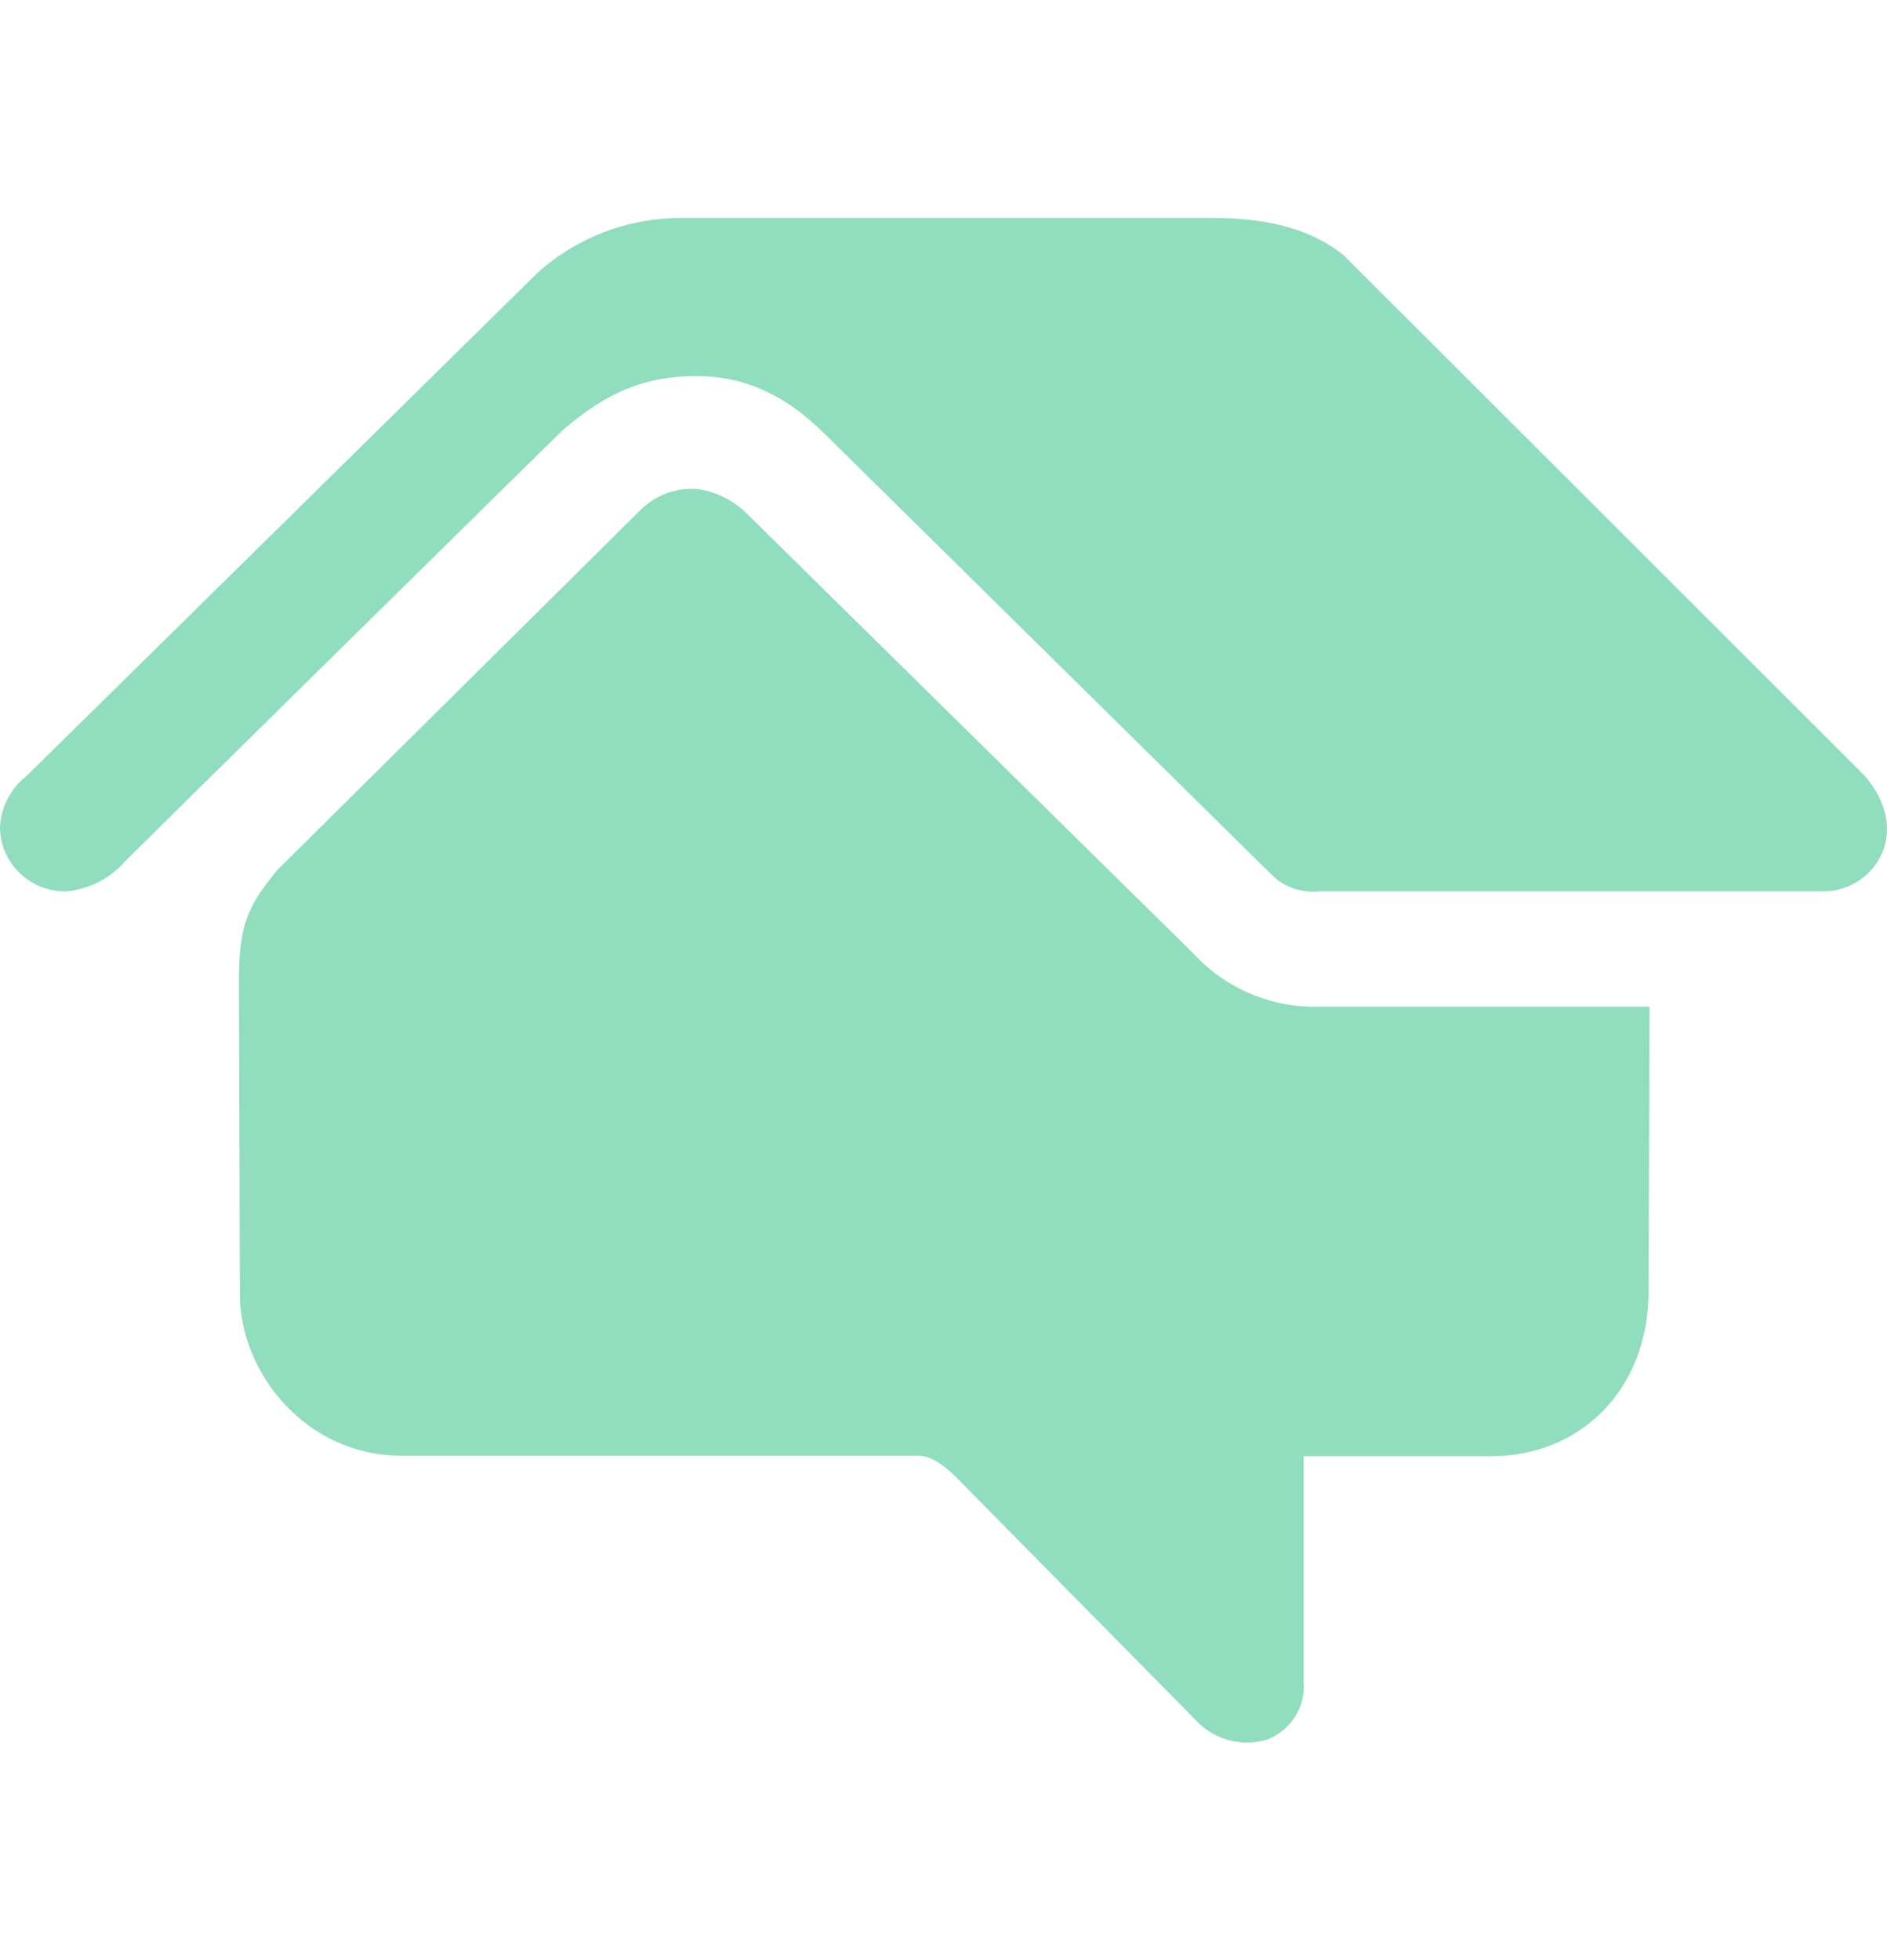 <svg width="26" height="27" viewBox="0 0 26 27" fill="none" xmlns="http://www.w3.org/2000/svg">
<path fill-rule="evenodd" clip-rule="evenodd" d="M18.514 3.516L25.688 10.681C26.131 11.188 25.989 11.63 25.935 11.746C25.792 12.077 25.459 12.289 25.094 12.279H18.175C17.939 12.303 17.703 12.224 17.533 12.061L11.343 5.957C10.841 5.468 10.298 5.181 9.595 5.181C8.931 5.181 8.393 5.37 7.749 5.93C7.635 6.039 2.573 11.021 1.729 11.859C1.522 12.099 1.228 12.25 0.91 12.279C0.67 12.282 0.44 12.19 0.269 12.024C0.098 11.859 0.001 11.633 0 11.397C0.012 11.118 0.147 10.859 0.369 10.686L7.404 3.76C7.944 3.272 8.649 3.002 9.381 3.003H16.721C17.499 3.003 18.086 3.169 18.514 3.516ZM10.315 7.099L16.445 13.136C16.888 13.62 17.525 13.887 18.186 13.867H22.728L22.715 17.781C22.715 19.169 21.748 20.058 20.555 20.058H17.961V23.159C17.994 23.508 17.788 23.836 17.457 23.963C17.126 24.062 16.767 23.976 16.519 23.738L13.288 20.464C13.114 20.282 12.886 20.051 12.647 20.051H5.52C4.228 20.051 3.305 18.92 3.305 17.828L3.292 13.536C3.292 12.756 3.398 12.496 3.824 11.981L8.831 7.019C9.036 6.818 9.321 6.714 9.61 6.736C9.88 6.775 10.128 6.903 10.315 7.099Z" fill="#90DEBE"/>
</svg>
